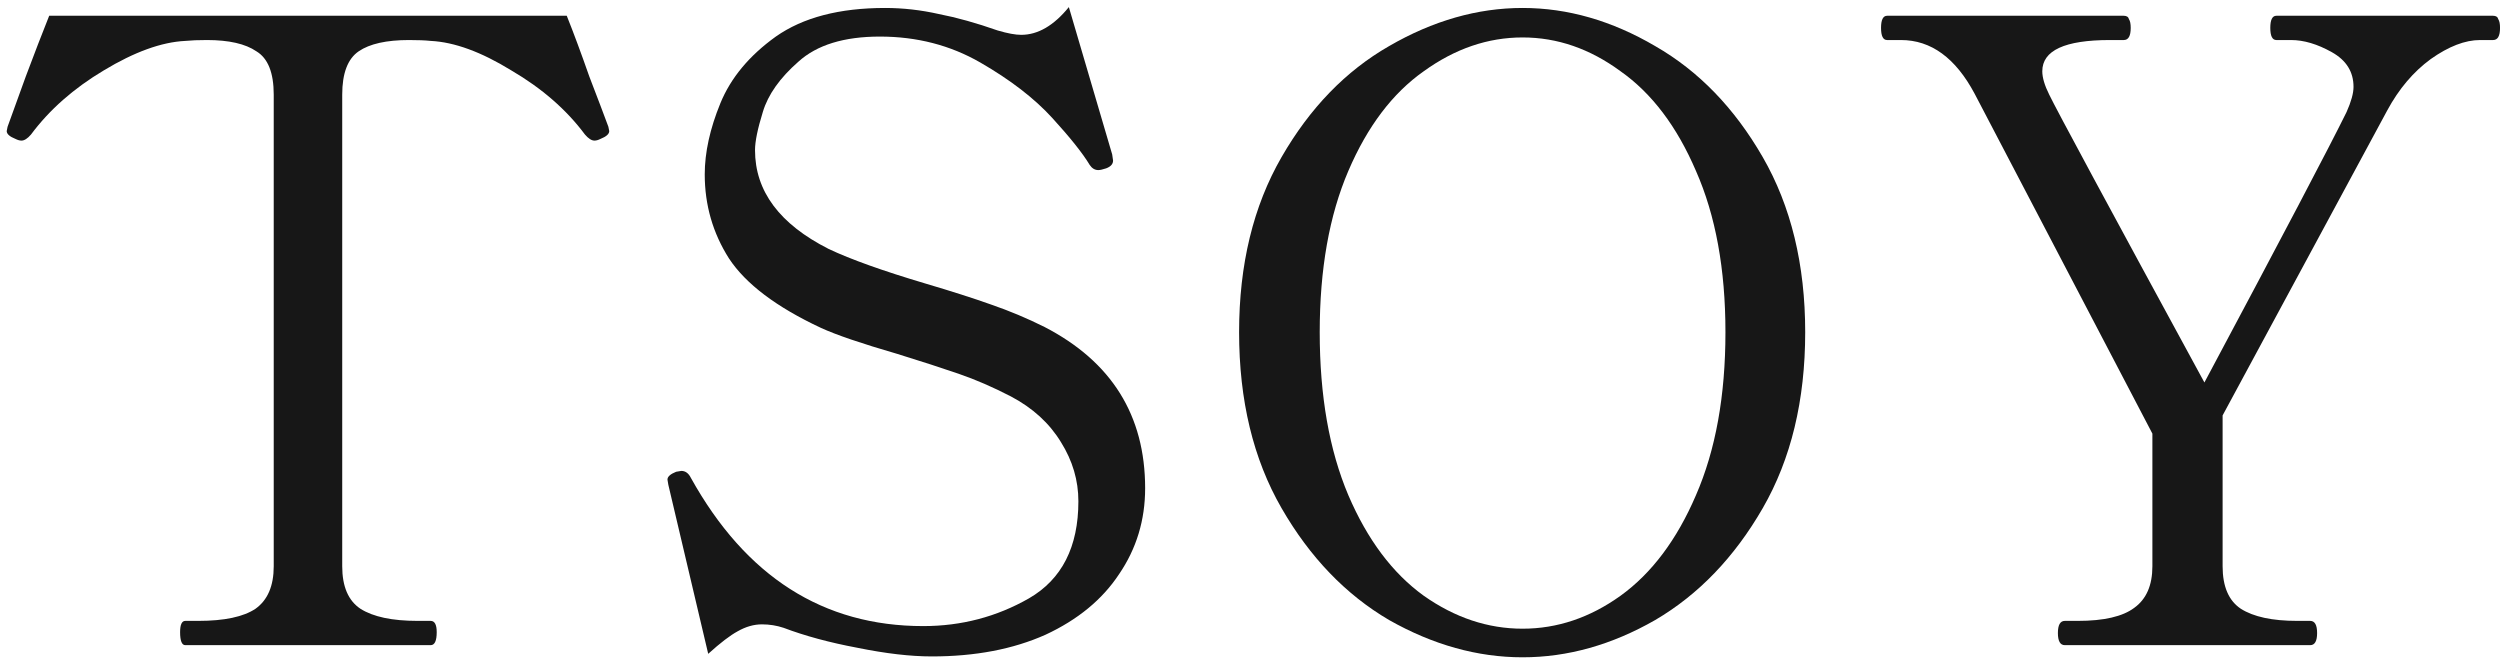 <?xml version="1.0" encoding="UTF-8"?> <svg xmlns="http://www.w3.org/2000/svg" width="248" height="66" viewBox="0 0 248 66" fill="none"><path d="M18.382 64C18.038 64 17.866 63.57 17.866 62.71C17.866 61.965 18.038 61.592 18.382 61.592H19.672C22.252 61.592 24.144 61.191 25.348 60.388C26.552 59.528 27.154 58.123 27.154 56.174V9.39C27.154 7.211 26.581 5.778 25.434 5.09C24.345 4.345 22.711 3.972 20.532 3.972C19.672 3.972 18.955 4.001 18.382 4.058C16.031 4.173 13.337 5.147 10.298 6.982C7.317 8.759 4.909 10.881 3.074 13.346C2.73 13.747 2.415 13.948 2.128 13.948C1.956 13.948 1.755 13.891 1.526 13.776C0.953 13.547 0.666 13.289 0.666 13.002L0.752 12.572C1.153 11.483 1.755 9.82 2.558 7.584C3.418 5.291 4.192 3.284 4.88 1.564H56.222C56.91 3.284 57.655 5.291 58.458 7.584C59.318 9.82 59.949 11.483 60.35 12.572L60.436 13.002C60.436 13.289 60.149 13.547 59.576 13.776C59.347 13.891 59.146 13.948 58.974 13.948C58.687 13.948 58.372 13.747 58.028 13.346C56.193 10.881 53.757 8.759 50.718 6.982C47.737 5.147 45.071 4.173 42.72 4.058C42.204 4.001 41.487 3.972 40.57 3.972C38.334 3.972 36.671 4.345 35.582 5.09C34.493 5.835 33.948 7.269 33.948 9.39V56.174C33.948 58.181 34.55 59.585 35.754 60.388C37.015 61.191 38.907 61.592 41.43 61.592H42.72C43.121 61.592 43.322 61.965 43.322 62.71C43.322 63.57 43.121 64 42.72 64H18.382Z" fill="#171717"></path><path d="M92.442 65.118C90.321 65.118 87.856 64.831 85.046 64.258C82.294 63.742 79.858 63.083 77.736 62.28C77.048 62.051 76.332 61.936 75.586 61.936C74.784 61.936 73.981 62.165 73.178 62.624C72.433 63.025 71.458 63.771 70.254 64.86L66.298 48.09L66.212 47.574C66.212 47.287 66.499 47.029 67.072 46.8L67.588 46.714C67.99 46.714 68.305 46.943 68.534 47.402C73.981 57.206 81.663 62.108 91.582 62.108C95.366 62.108 98.864 61.191 102.074 59.356C105.342 57.464 106.976 54.253 106.976 49.724C106.976 47.66 106.403 45.711 105.256 43.876C104.109 41.984 102.447 40.465 100.268 39.318C98.491 38.401 96.771 37.655 95.108 37.082C93.445 36.509 91.41 35.849 89.002 35.104C85.448 34.072 82.925 33.212 81.434 32.524C77.019 30.46 73.981 28.167 72.318 25.644C70.713 23.121 69.91 20.341 69.91 17.302C69.91 15.123 70.426 12.773 71.458 10.25C72.49 7.727 74.325 5.52 76.962 3.628C79.657 1.736 83.269 0.79 87.798 0.79C89.576 0.79 91.353 0.991 93.13 1.392C94.907 1.736 96.857 2.281 98.978 3.026C99.953 3.313 100.727 3.456 101.3 3.456C102.963 3.456 104.539 2.539 106.03 0.704L110.33 15.324L110.416 15.926C110.416 16.27 110.187 16.528 109.728 16.7C109.384 16.815 109.126 16.872 108.954 16.872C108.61 16.872 108.323 16.7 108.094 16.356C107.406 15.209 106.173 13.661 104.396 11.712C102.619 9.763 100.239 7.928 97.258 6.208C94.277 4.488 90.951 3.628 87.282 3.628C83.728 3.628 81.033 4.459 79.198 6.122C77.364 7.727 76.188 9.39 75.672 11.11C75.156 12.773 74.898 14.034 74.898 14.894C74.898 18.965 77.335 22.233 82.208 24.698C84.387 25.73 87.597 26.877 91.84 28.138C94.363 28.883 96.513 29.571 98.29 30.202C100.125 30.833 101.902 31.578 103.622 32.438C110.273 35.878 113.598 41.21 113.598 48.434C113.598 51.587 112.738 54.425 111.018 56.948C109.355 59.471 106.919 61.477 103.708 62.968C100.497 64.401 96.742 65.118 92.442 65.118Z" fill="#171717"></path><path d="M151.04 65.204C146.568 65.204 142.153 63.971 137.796 61.506C133.496 58.983 129.941 55.285 127.132 50.412C124.322 45.539 122.918 39.719 122.918 32.954C122.918 26.246 124.322 20.455 127.132 15.582C129.941 10.709 133.496 7.039 137.796 4.574C142.153 2.051 146.568 0.79 151.04 0.79C155.512 0.79 159.898 2.051 164.198 4.574C168.498 7.039 172.052 10.709 174.862 15.582C177.671 20.455 179.076 26.246 179.076 32.954C179.076 39.719 177.671 45.539 174.862 50.412C172.052 55.285 168.498 58.983 164.198 61.506C159.898 63.971 155.512 65.204 151.04 65.204ZM151.04 62.366C154.48 62.366 157.719 61.277 160.758 59.098C163.854 56.862 166.348 53.537 168.24 49.122C170.189 44.65 171.164 39.261 171.164 32.954C171.164 26.705 170.189 21.373 168.24 16.958C166.348 12.543 163.854 9.247 160.758 7.068C157.719 4.832 154.48 3.714 151.04 3.714C147.6 3.714 144.332 4.832 141.236 7.068C138.14 9.247 135.646 12.543 133.754 16.958C131.862 21.373 130.916 26.705 130.916 32.954C130.916 39.261 131.862 44.65 133.754 49.122C135.646 53.537 138.14 56.862 141.236 59.098C144.332 61.277 147.6 62.366 151.04 62.366Z" fill="#171717"></path><path d="M204.831 64C204.373 64 204.143 63.599 204.143 62.796C204.143 61.993 204.373 61.592 204.831 61.592H206.121C208.701 61.592 210.565 61.162 211.711 60.302C212.915 59.442 213.517 58.066 213.517 56.174V43.016L195.887 9.304C193.995 5.749 191.559 3.972 188.577 3.972H187.201C186.8 3.972 186.599 3.571 186.599 2.768C186.599 1.965 186.8 1.564 187.201 1.564H210.679C210.966 1.564 211.138 1.679 211.195 1.908C211.31 2.08 211.367 2.367 211.367 2.768C211.367 3.571 211.138 3.972 210.679 3.972H209.303C204.831 3.972 202.595 5.004 202.595 7.068C202.595 7.699 202.825 8.473 203.283 9.39C204.029 10.938 209.16 20.455 218.677 37.942C226.417 23.437 231.119 14.493 232.781 11.11C233.24 10.078 233.469 9.247 233.469 8.616C233.469 7.125 232.753 5.979 231.319 5.176C229.886 4.373 228.539 3.972 227.277 3.972H225.815C225.414 3.972 225.213 3.571 225.213 2.768C225.213 1.965 225.414 1.564 225.815 1.564H247.315C247.602 1.564 247.774 1.679 247.831 1.908C247.946 2.08 248.003 2.367 248.003 2.768C248.003 3.571 247.774 3.972 247.315 3.972H246.025C244.535 3.972 242.901 4.603 241.123 5.864C239.403 7.125 237.97 8.817 236.823 10.938L220.483 41.21V56.174C220.483 58.181 221.085 59.585 222.289 60.388C223.551 61.191 225.414 61.592 227.879 61.592H229.169C229.628 61.592 229.857 61.993 229.857 62.796C229.857 63.599 229.628 64 229.169 64H204.831Z" fill="#171717"></path></svg> 